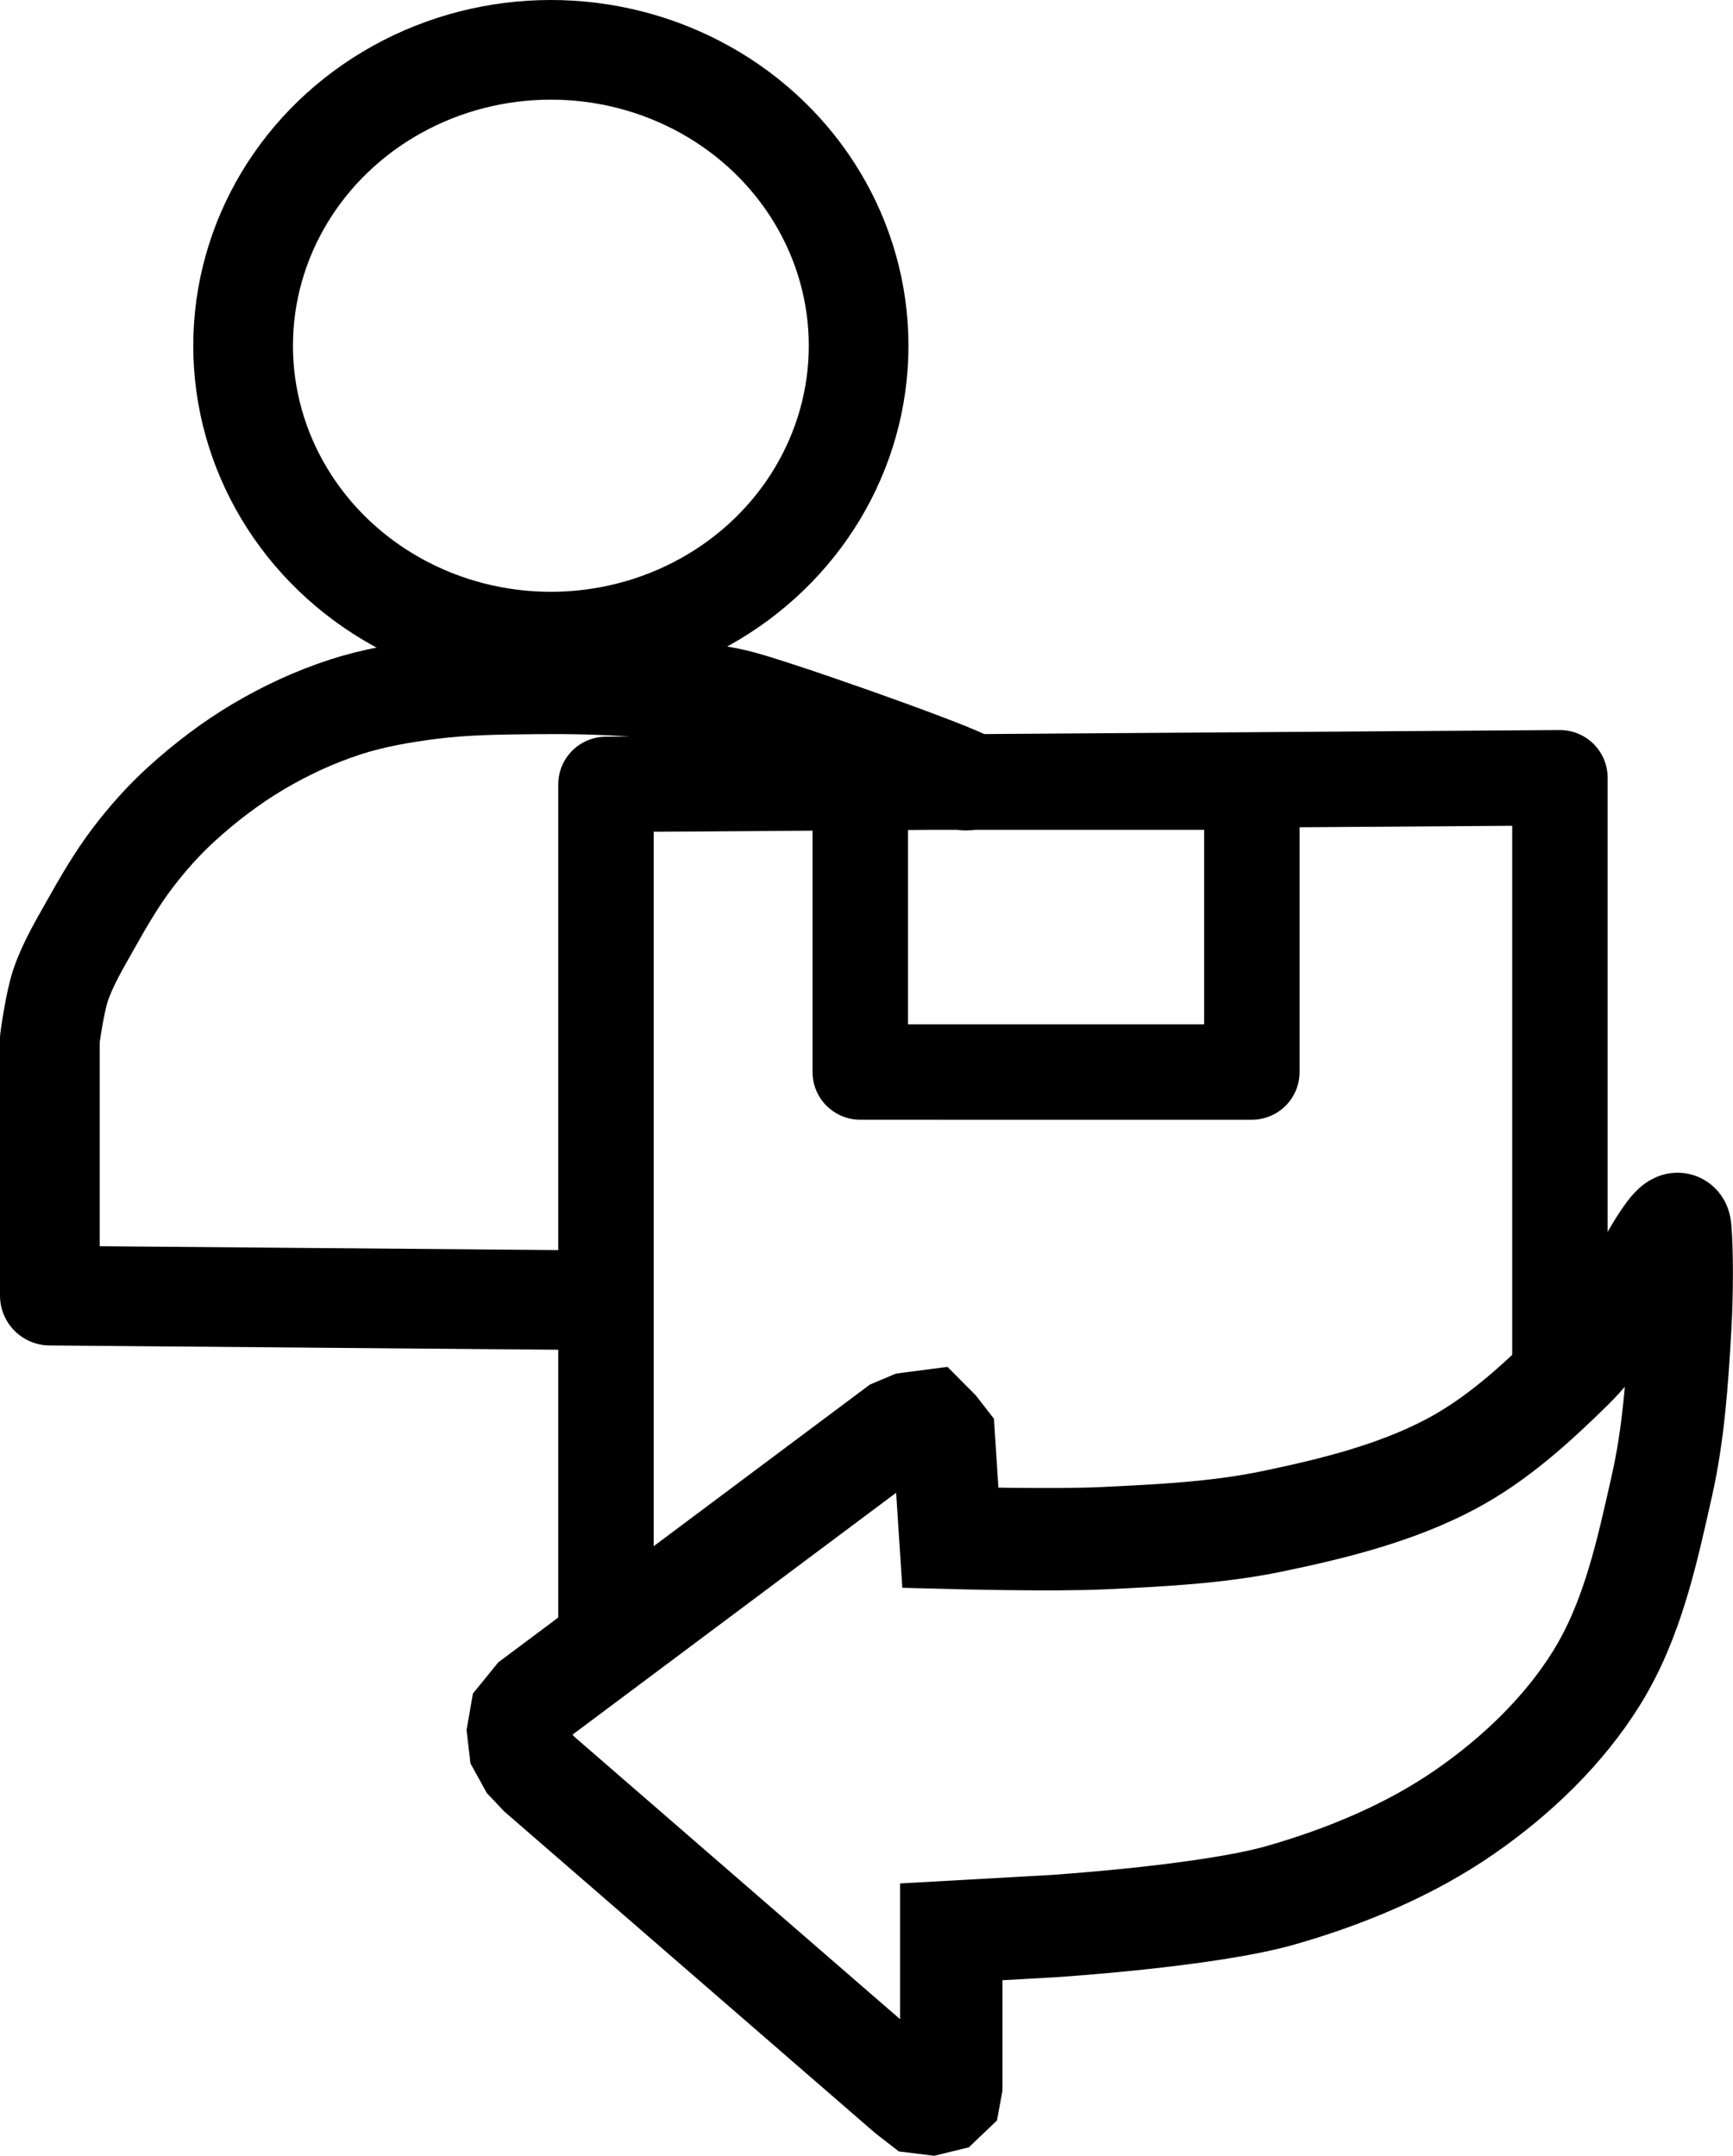 <svg xmlns:inkscape="http://www.inkscape.org/namespaces/inkscape" xmlns:sodipodi="http://sodipodi.sourceforge.net/DTD/sodipodi-0.dtd" xmlns="http://www.w3.org/2000/svg" xmlns:svg="http://www.w3.org/2000/svg" width="181.604mm" height="225.966mm" viewBox="0 0 181.604 225.966" id="svg1963" inkscape:version="1.2.1 (9c6d41e410, 2022-07-14)" sodipodi:docname="customerRMA_1.svg"><defs id="defs1960"></defs><g inkscape:label="Layer 1" inkscape:groupmode="layer" id="layer1" transform="translate(-8.865,-30.6)"><path id="rect12222-1-3" style="fill:none;stroke:#000000;stroke-width:10;stroke-linecap:round;stroke-linejoin:round;stroke-miterlimit:4;stroke-dasharray:none;paint-order:markers fill stroke" d="m 99.011,112.583 h 41.039 v 30.384 H 99.011 Z m -26.646,88.452 v -38.121 -25.047 -25.047 l 99.967,-0.698 v 62.329" sodipodi:nodetypes="ccccccccccc"></path><path style="fill:none;stroke:#000000;stroke-width:10.729;stroke-linecap:butt;stroke-linejoin:miter;stroke-miterlimit:4;stroke-dasharray:none;stroke-opacity:1" d="m 184.947,159.383 c 0.197,2.305 0.196,6.825 0,10.231 -0.322,5.596 -0.689,11.23 -1.928,16.719 -1.559,6.908 -3.058,14.073 -6.886,20.213 -3.389,5.437 -8.296,10.181 -13.771,13.974 -5.708,3.954 -12.428,6.773 -19.28,8.734 -7.701,2.204 -23.962,3.244 -23.962,3.244 l -10.57,0.593 v 16.158 l -0.172,0.936 -0.654,0.624 -1.274,0.312 -1.274,-0.156 -1.205,-0.936 -38.556,-33.44 -1.168,-1.235 -0.876,-1.588 -0.195,-1.676 0.292,-1.676 1.363,-1.676 37.88,-28.321 1.461,-0.617 2.045,-0.265 0.876,0.882 0.682,0.882 0.682,10.499 c 0,0 10.789,0.29 16.172,0.026 5.857,-0.287 11.772,-0.564 17.49,-1.747 6.454,-1.336 13.01,-2.967 18.729,-5.989 4.891,-2.584 8.969,-6.336 12.807,-10.106 2.359,-2.318 6.197,-7.611 6.197,-7.611 0,0 4.858,-9.77 5.095,-6.987 z" id="path2723-8-1" sodipodi:nodetypes="ssssssccccccccccccccccccccsssscs"></path><ellipse style="fill:none;stroke:#000000;stroke-width:10.446;stroke-linecap:round;stroke-linejoin:round;stroke-miterlimit:4;stroke-dasharray:none;stroke-opacity:1" id="path47787-4" cx="66.591" cy="66.839" rx="32.25" ry="31.016"></ellipse><path style="fill:none;stroke:#000000;stroke-width:10.446;stroke-linecap:round;stroke-linejoin:round;stroke-miterlimit:4;stroke-dasharray:none;stroke-opacity:1" d="M 67.674,166.857 40.881,166.631 14.088,166.405 v -26.909 c 0,0 0.514,-3.845 1.142,-5.675 0.76,-2.216 1.988,-4.262 3.141,-6.315 1.339,-2.385 2.717,-4.767 4.378,-6.956 1.538,-2.026 3.244,-3.952 5.139,-5.675 2.481,-2.255 5.181,-4.321 8.09,-6.041 2.841,-1.68 5.883,-3.09 9.041,-4.119 2.932,-0.955 6.012,-1.482 9.081,-1.867 3.652,-0.458 7.354,-0.48 11.037,-0.518 3.276,-0.034 6.558,0.025 9.825,0.259 3.696,0.265 7.435,0.455 11.036,1.294 3.394,0.791 21.001,6.987 24.099,8.537" id="path47942-7" sodipodi:nodetypes="ccccssssssssssc"></path></g></svg>